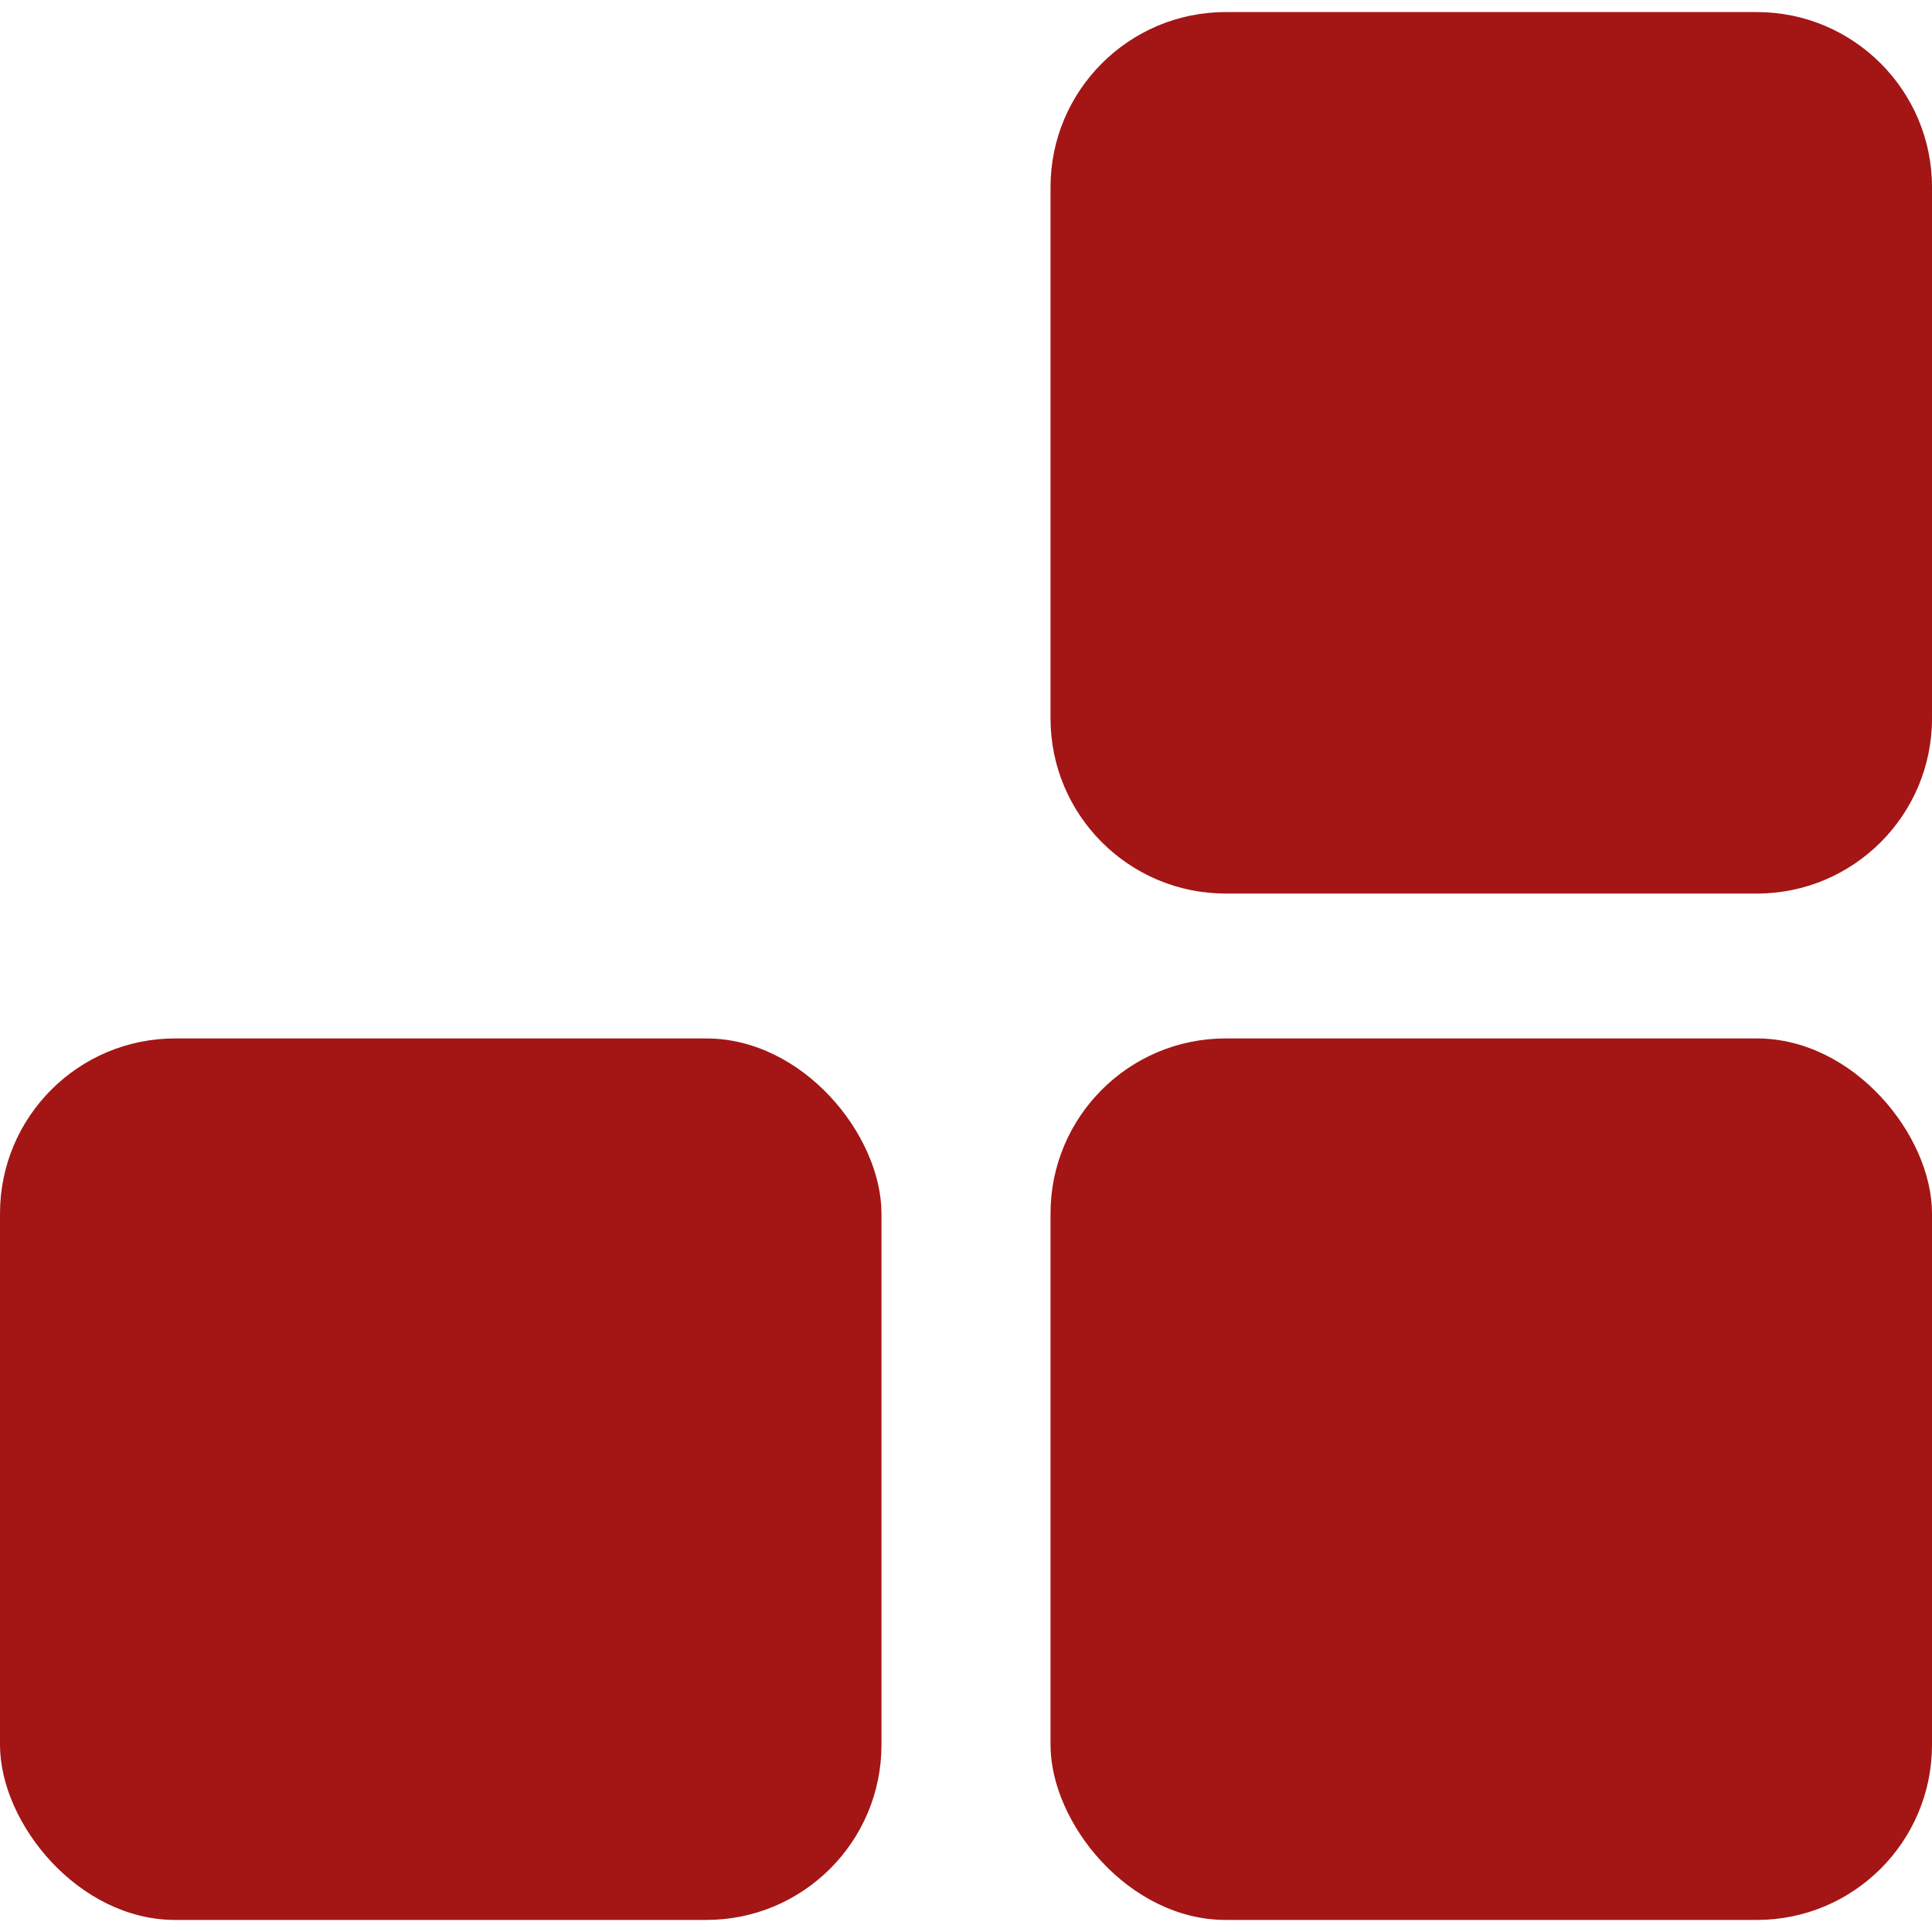 <svg xmlns:xlink="http://www.w3.org/1999/xlink" xmlns="http://www.w3.org/2000/svg" id="Vrstva_1" version="1.1" viewBox="0 0 32 32" width="32"  height="32" ><script xmlns="" id="datalayer-checker-script"/><defs><style> .st0 { fill: #a41515; } </style></defs><rect class="st0" x="17.4" y="17.2" width="14.6" height="14.6" rx="2.9" ry="2.9"/><path class="st0" d="M32,3.1v8.8c0,1.6-1.3,2.9-2.9,2.9h-8.8c-1.6,0-2.9-1.3-2.9-2.9V3.1c0-1.6,1.3-2.9,2.9-2.9h8.8c1.6,0,2.9,1.3,2.9,2.9Z"/><rect class="st0" y="17.2" width="14.6" height="14.6" rx="2.9" ry="2.9"/></svg>
